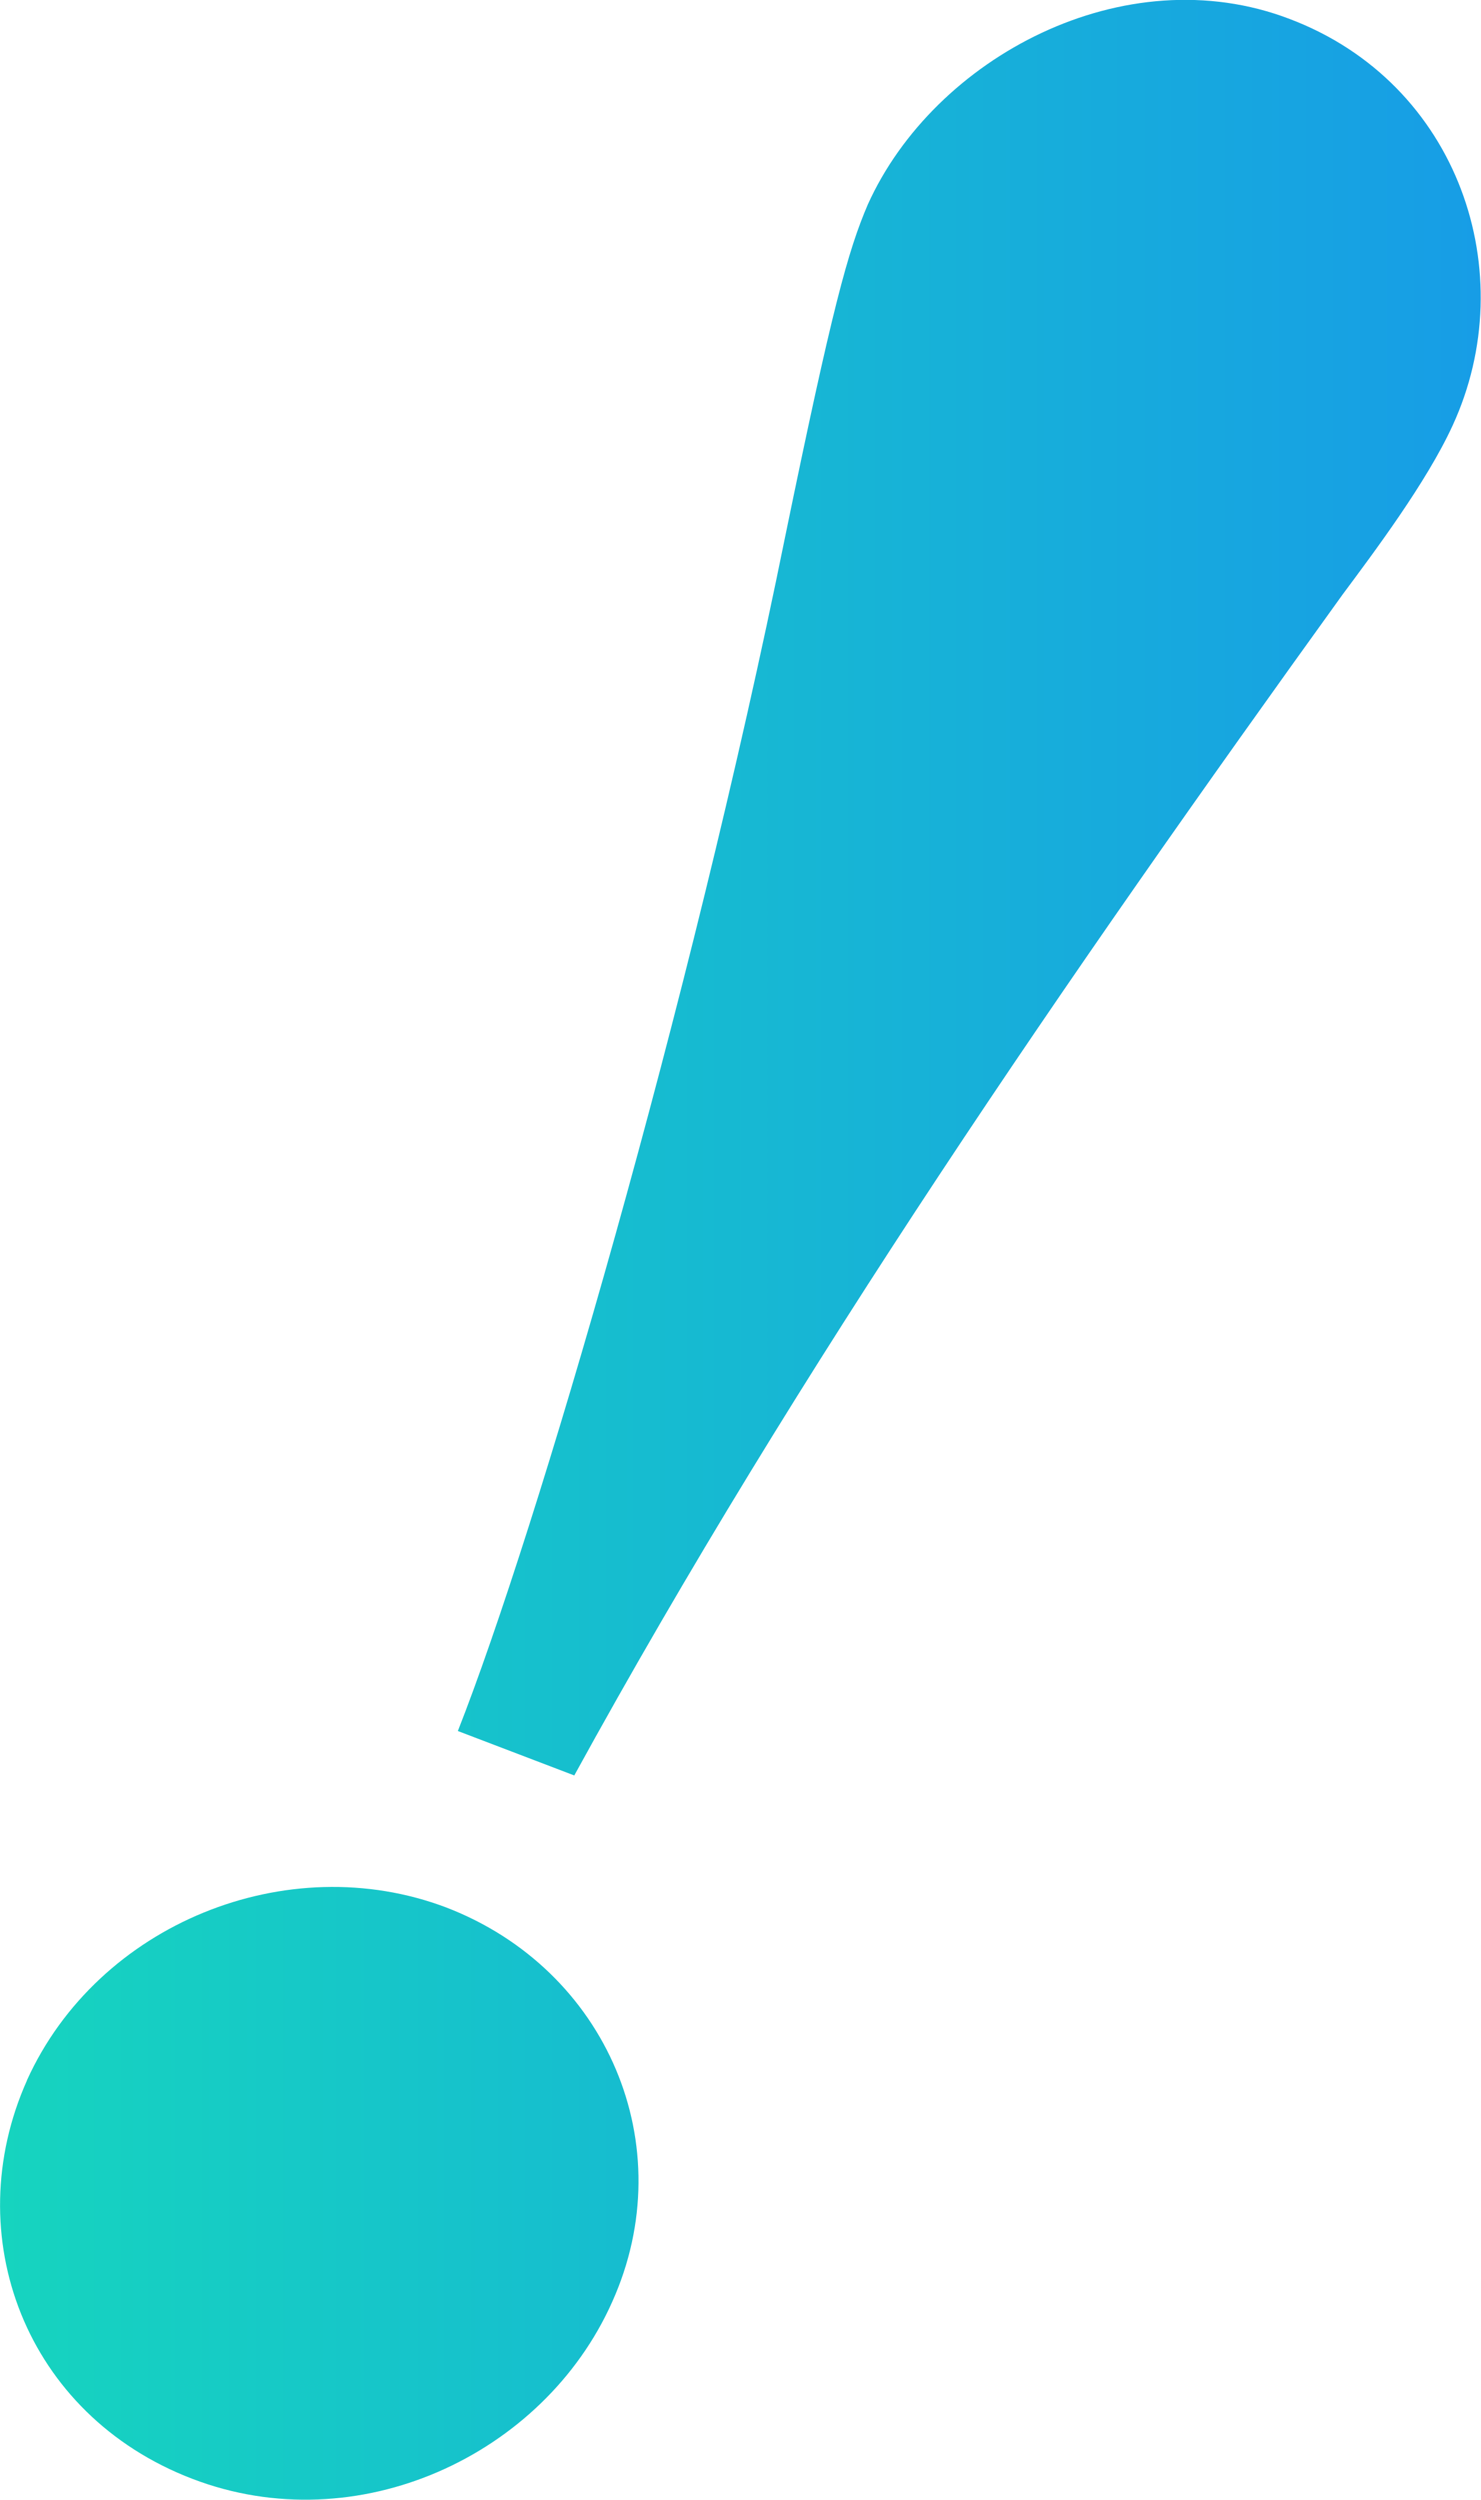 <?xml version="1.0" encoding="UTF-8"?>
<svg id="uuid-78f6120b-1b7e-4cbf-9114-537e9b5bf5fb" data-name="レイヤー 2" xmlns="http://www.w3.org/2000/svg" xmlns:xlink="http://www.w3.org/1999/xlink" viewBox="0 0 69.32 117">
  <defs>
    <linearGradient id="uuid-40581793-cdac-434d-8c1c-e07decb824af" data-name="新規グラデーションスウォッチ 4" x1="0" y1="58.5" x2="69.32" y2="58.5" gradientUnits="userSpaceOnUse">
      <stop offset="0" stop-color="#16d4bf"/>
      <stop offset="1" stop-color="#179de6"/>
    </linearGradient>
  </defs>
  <g id="uuid-99af2d4c-db4a-4d58-9b78-5e596e67ebbe" data-name="txt">
    <path d="m21.43,81.02c3.69-9.37,10.86-33.89,15.31-55.85,2.22-10.8,2.95-13.43,3.88-15.6,3.11-6.89,12.02-11.64,19.75-8.68,7.91,3,10.91,11.89,7.62,19.03-1.22,2.66-3.68,5.93-5.15,7.91-12.9,17.91-25.45,36.11-35.96,55.27l-5.45-2.08ZM1.26,97.37c3.32-7.33,12.19-10.91,19.63-8.09,7.51,2.89,11.06,11.14,7.76,18.47-3.21,7.19-11.94,11.23-19.65,8.27-7.83-3-10.97-11.4-7.74-18.64Z" fill="url(#uuid-40581793-cdac-434d-8c1c-e07decb824af)" stroke-width="0"/>
  </g>
</svg>